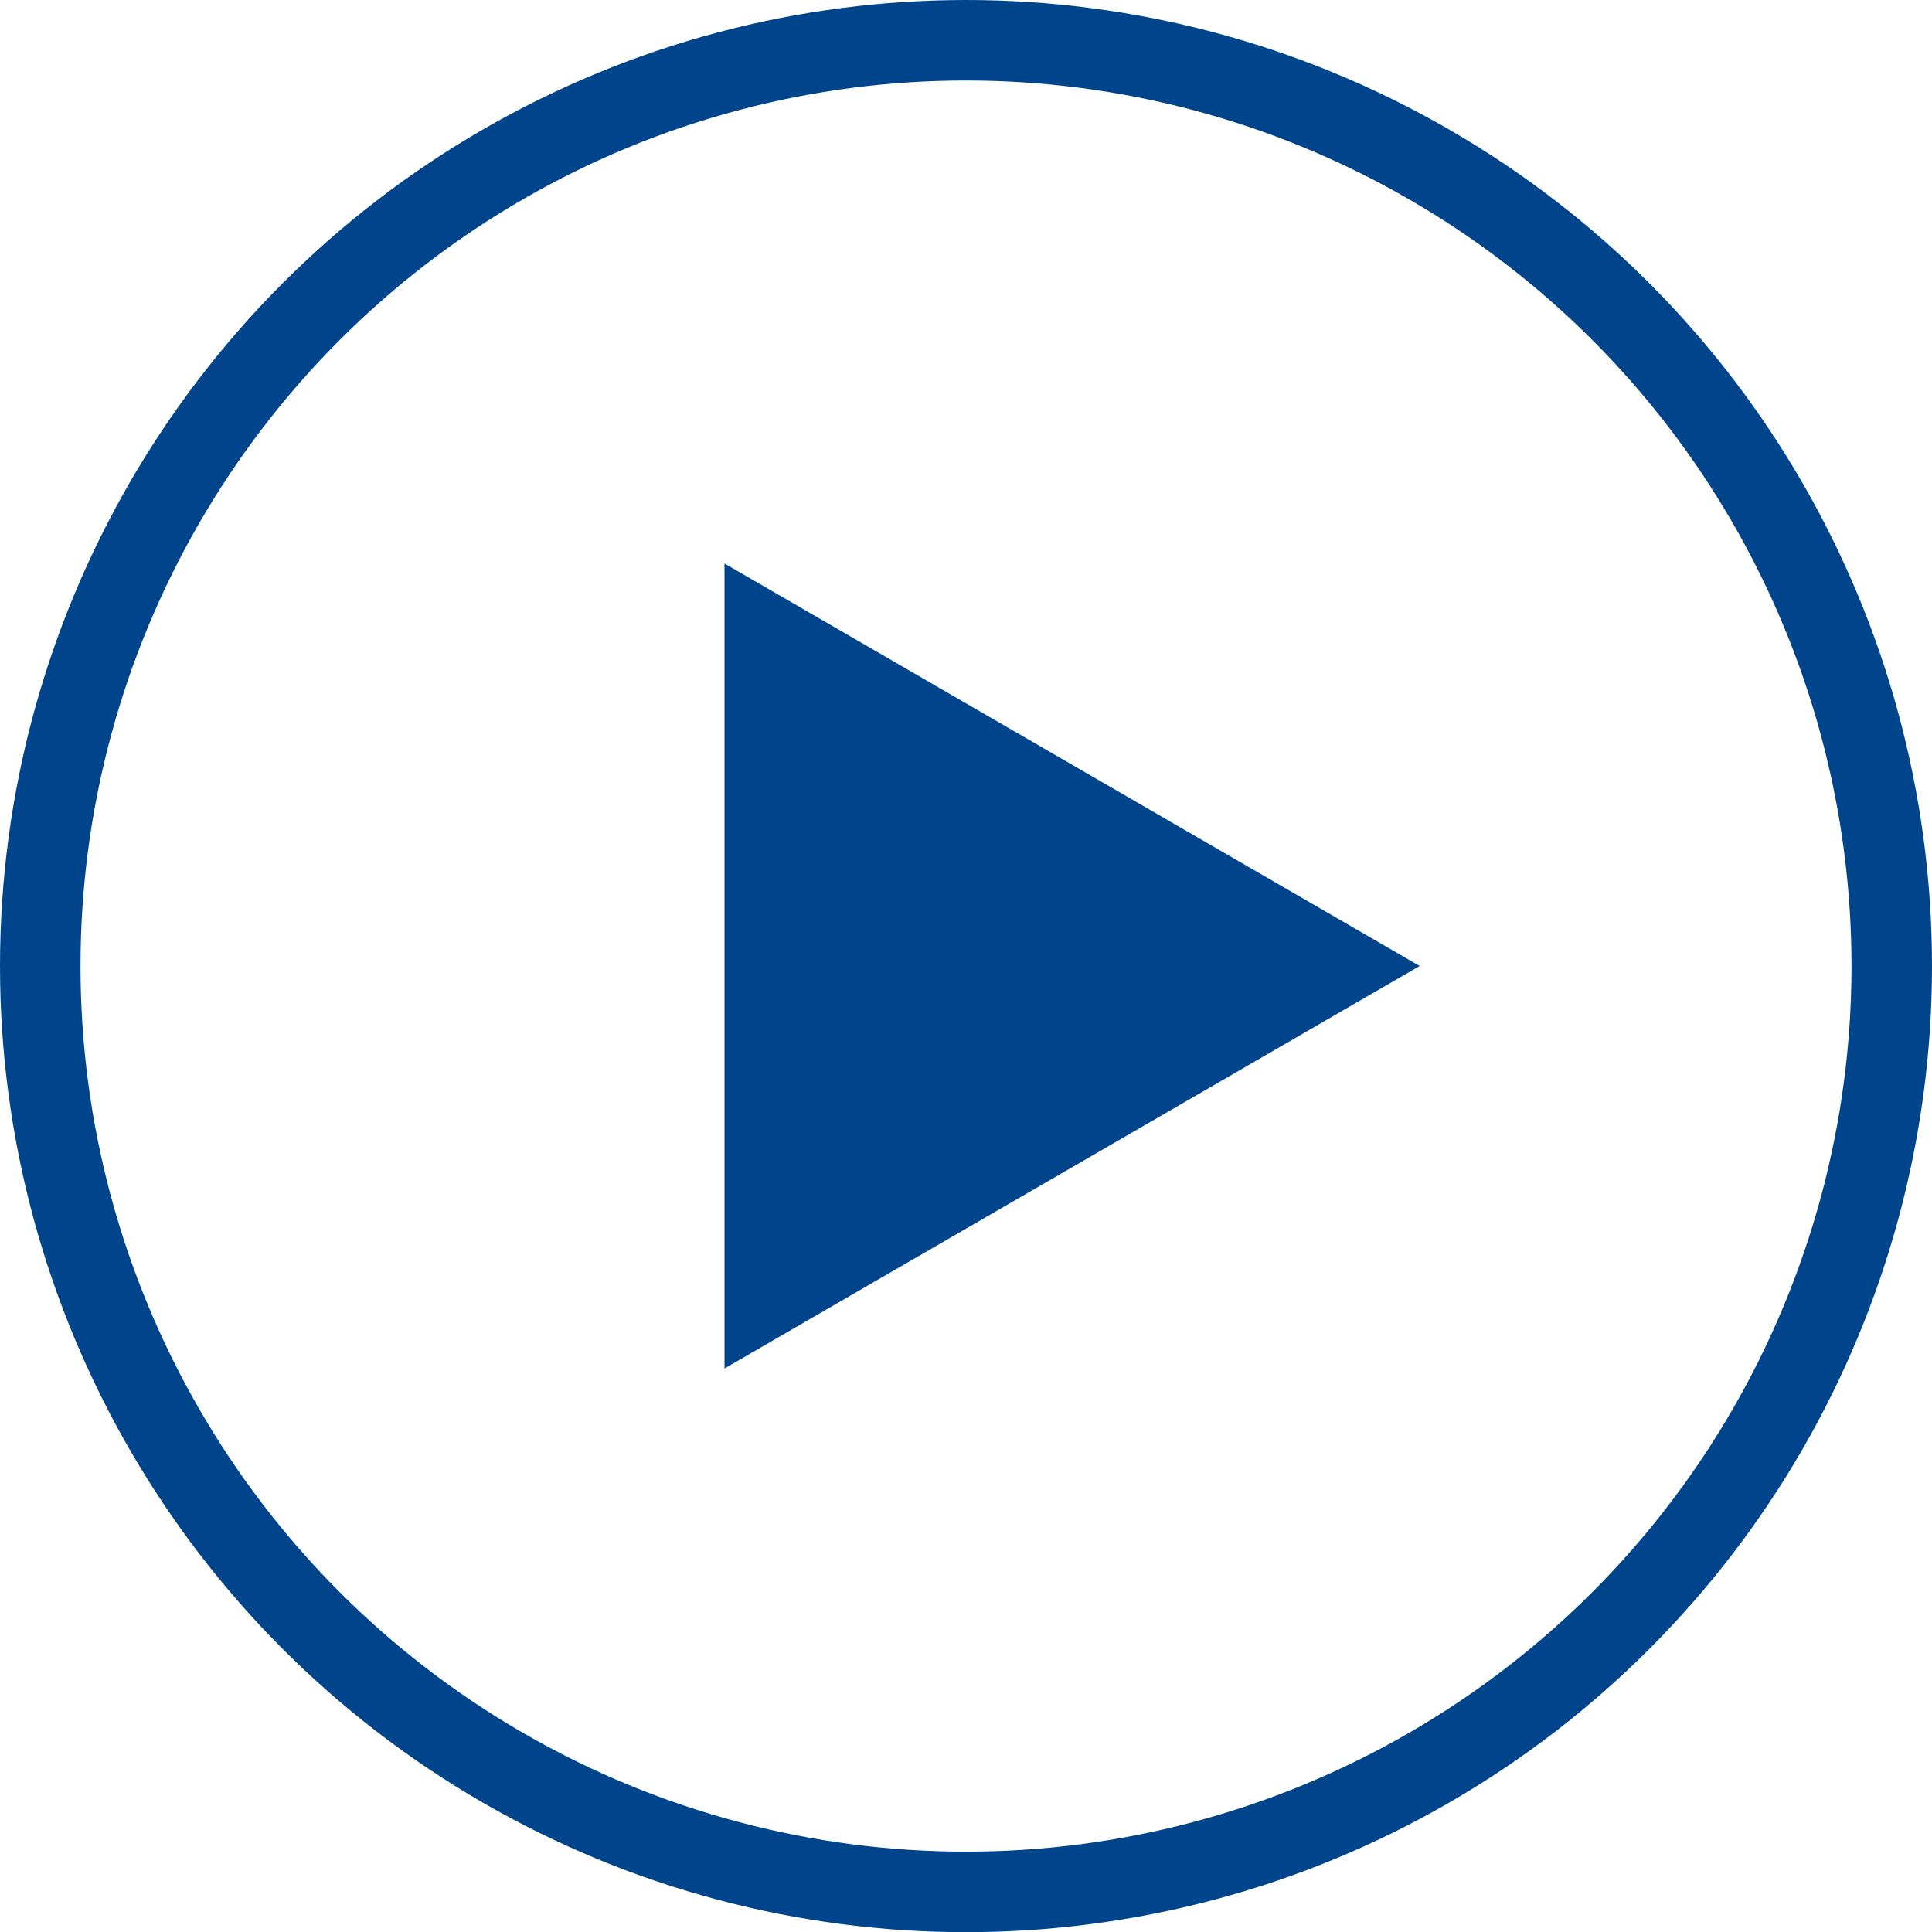 <svg xmlns="http://www.w3.org/2000/svg" width="24" height="24.003" viewBox="0 0 24 24.003"><defs><style>.a,.d{fill:none;}.a{stroke:#00458b;opacity:0.998;}.b{fill:#00458b;}.c{stroke:none;}</style></defs><g transform="translate(-1011.956 -1480.222)"><g class="a" transform="translate(1011.956 1480.222)"><ellipse class="c" cx="12" cy="12.001" rx="12" ry="12.001"/><ellipse class="d" cx="12" cy="12.001" rx="11.5" ry="11.501"/></g><path class="b" d="M5,0l5,8.636H0Z" transform="translate(1029.592 1487.222) rotate(90)"/></g></svg>
